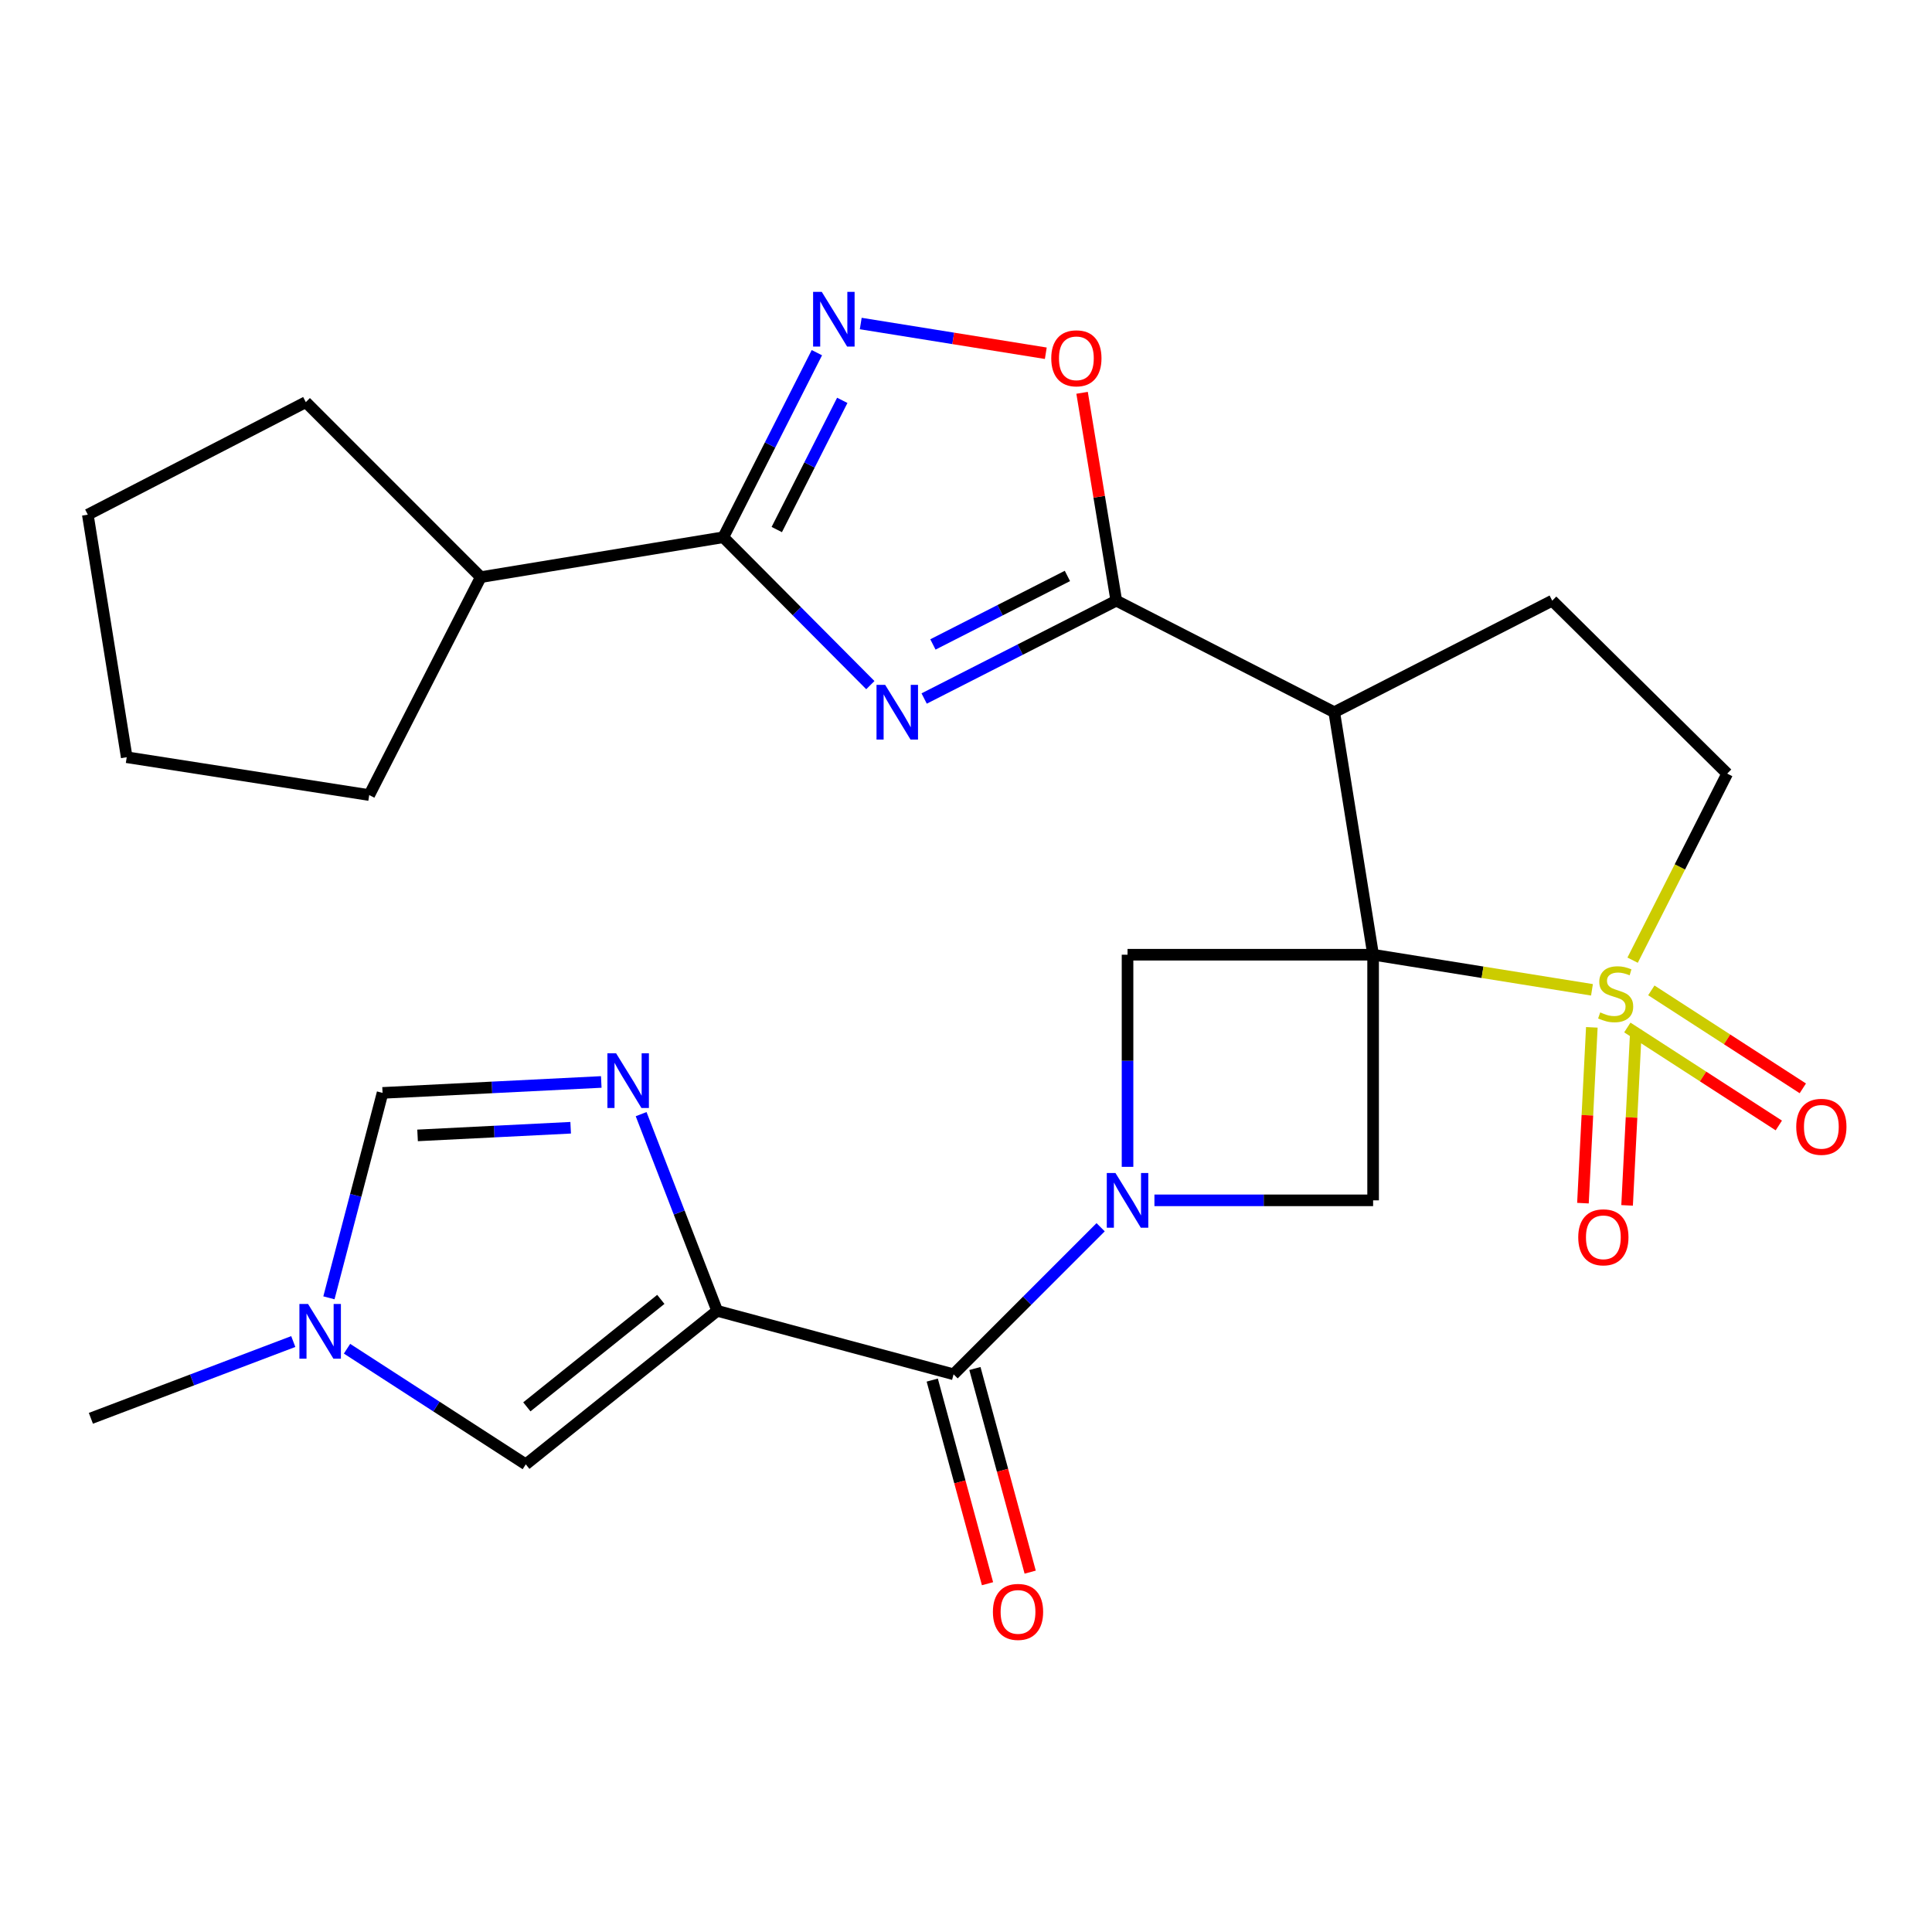 <?xml version='1.0' encoding='iso-8859-1'?>
<svg version='1.1' baseProfile='full'
              xmlns='http://www.w3.org/2000/svg'
                      xmlns:rdkit='http://www.rdkit.org/xml'
                      xmlns:xlink='http://www.w3.org/1999/xlink'
                  xml:space='preserve'
width='1000px' height='1000px' viewBox='0 0 1000 1000'>
<!-- END OF HEADER -->
<rect style='opacity:1.0;fill:#FFFFFF;stroke:none' width='1000' height='1000' x='0' y='0'> </rect>
<path class='bond-0' d='M 710.72,494.159 L 767.363,503.244' style='fill:none;fill-rule:evenodd;stroke:#000000;stroke-width:6px;stroke-linecap:butt;stroke-linejoin:miter;stroke-opacity:1' />
<path class='bond-0' d='M 767.363,503.244 L 824.006,512.329' style='fill:none;fill-rule:evenodd;stroke:#CCCC00;stroke-width:6px;stroke-linecap:butt;stroke-linejoin:miter;stroke-opacity:1' />
<path class='bond-4' d='M 710.72,494.159 L 690.609,368.64' style='fill:none;fill-rule:evenodd;stroke:#000000;stroke-width:6px;stroke-linecap:butt;stroke-linejoin:miter;stroke-opacity:1' />
<path class='bond-9' d='M 710.72,494.159 L 710.72,621.294' style='fill:none;fill-rule:evenodd;stroke:#000000;stroke-width:6px;stroke-linecap:butt;stroke-linejoin:miter;stroke-opacity:1' />
<path class='bond-10' d='M 710.72,494.159 L 583.611,494.159' style='fill:none;fill-rule:evenodd;stroke:#000000;stroke-width:6px;stroke-linecap:butt;stroke-linejoin:miter;stroke-opacity:1' />
<path class='bond-17' d='M 845.041,496.984 L 869.516,448.702' style='fill:none;fill-rule:evenodd;stroke:#CCCC00;stroke-width:6px;stroke-linecap:butt;stroke-linejoin:miter;stroke-opacity:1' />
<path class='bond-17' d='M 869.516,448.702 L 893.991,400.42' style='fill:none;fill-rule:evenodd;stroke:#000000;stroke-width:6px;stroke-linecap:butt;stroke-linejoin:miter;stroke-opacity:1' />
<path class='bond-18' d='M 823.927,531.753 L 821.629,577.251' style='fill:none;fill-rule:evenodd;stroke:#CCCC00;stroke-width:6px;stroke-linecap:butt;stroke-linejoin:miter;stroke-opacity:1' />
<path class='bond-18' d='M 821.629,577.251 L 819.33,622.748' style='fill:none;fill-rule:evenodd;stroke:#FF0000;stroke-width:6px;stroke-linecap:butt;stroke-linejoin:miter;stroke-opacity:1' />
<path class='bond-18' d='M 846.78,532.908 L 844.481,578.405' style='fill:none;fill-rule:evenodd;stroke:#CCCC00;stroke-width:6px;stroke-linecap:butt;stroke-linejoin:miter;stroke-opacity:1' />
<path class='bond-18' d='M 844.481,578.405 L 842.183,623.903' style='fill:none;fill-rule:evenodd;stroke:#FF0000;stroke-width:6px;stroke-linecap:butt;stroke-linejoin:miter;stroke-opacity:1' />
<path class='bond-19' d='M 842.301,531.825 L 881.506,557.183' style='fill:none;fill-rule:evenodd;stroke:#CCCC00;stroke-width:6px;stroke-linecap:butt;stroke-linejoin:miter;stroke-opacity:1' />
<path class='bond-19' d='M 881.506,557.183 L 920.711,582.541' style='fill:none;fill-rule:evenodd;stroke:#FF0000;stroke-width:6px;stroke-linecap:butt;stroke-linejoin:miter;stroke-opacity:1' />
<path class='bond-19' d='M 854.728,512.612 L 893.933,537.97' style='fill:none;fill-rule:evenodd;stroke:#CCCC00;stroke-width:6px;stroke-linecap:butt;stroke-linejoin:miter;stroke-opacity:1' />
<path class='bond-19' d='M 893.933,537.97 L 933.138,563.328' style='fill:none;fill-rule:evenodd;stroke:#FF0000;stroke-width:6px;stroke-linecap:butt;stroke-linejoin:miter;stroke-opacity:1' />
<path class='bond-1' d='M 371.216,678.486 L 493.571,711.334' style='fill:none;fill-rule:evenodd;stroke:#000000;stroke-width:6px;stroke-linecap:butt;stroke-linejoin:miter;stroke-opacity:1' />
<path class='bond-8' d='M 371.216,678.486 L 351.531,627.581' style='fill:none;fill-rule:evenodd;stroke:#000000;stroke-width:6px;stroke-linecap:butt;stroke-linejoin:miter;stroke-opacity:1' />
<path class='bond-8' d='M 351.531,627.581 L 331.846,576.676' style='fill:none;fill-rule:evenodd;stroke:#0000FF;stroke-width:6px;stroke-linecap:butt;stroke-linejoin:miter;stroke-opacity:1' />
<path class='bond-13' d='M 371.216,678.486 L 272.15,757.949' style='fill:none;fill-rule:evenodd;stroke:#000000;stroke-width:6px;stroke-linecap:butt;stroke-linejoin:miter;stroke-opacity:1' />
<path class='bond-13' d='M 342.039,672.556 L 272.693,728.181' style='fill:none;fill-rule:evenodd;stroke:#000000;stroke-width:6px;stroke-linecap:butt;stroke-linejoin:miter;stroke-opacity:1' />
<path class='bond-2' d='M 478.342,361.55 L 528.066,336.225' style='fill:none;fill-rule:evenodd;stroke:#0000FF;stroke-width:6px;stroke-linecap:butt;stroke-linejoin:miter;stroke-opacity:1' />
<path class='bond-2' d='M 528.066,336.225 L 577.789,310.901' style='fill:none;fill-rule:evenodd;stroke:#000000;stroke-width:6px;stroke-linecap:butt;stroke-linejoin:miter;stroke-opacity:1' />
<path class='bond-2' d='M 482.875,333.563 L 517.681,315.836' style='fill:none;fill-rule:evenodd;stroke:#0000FF;stroke-width:6px;stroke-linecap:butt;stroke-linejoin:miter;stroke-opacity:1' />
<path class='bond-2' d='M 517.681,315.836 L 552.487,298.109' style='fill:none;fill-rule:evenodd;stroke:#000000;stroke-width:6px;stroke-linecap:butt;stroke-linejoin:miter;stroke-opacity:1' />
<path class='bond-7' d='M 450.489,354.626 L 412.435,316.352' style='fill:none;fill-rule:evenodd;stroke:#0000FF;stroke-width:6px;stroke-linecap:butt;stroke-linejoin:miter;stroke-opacity:1' />
<path class='bond-7' d='M 412.435,316.352 L 374.382,278.078' style='fill:none;fill-rule:evenodd;stroke:#000000;stroke-width:6px;stroke-linecap:butt;stroke-linejoin:miter;stroke-opacity:1' />
<path class='bond-3' d='M 583.611,603.955 L 583.611,549.057' style='fill:none;fill-rule:evenodd;stroke:#0000FF;stroke-width:6px;stroke-linecap:butt;stroke-linejoin:miter;stroke-opacity:1' />
<path class='bond-3' d='M 583.611,549.057 L 583.611,494.159' style='fill:none;fill-rule:evenodd;stroke:#000000;stroke-width:6px;stroke-linecap:butt;stroke-linejoin:miter;stroke-opacity:1' />
<path class='bond-6' d='M 569.687,635.217 L 531.629,673.275' style='fill:none;fill-rule:evenodd;stroke:#0000FF;stroke-width:6px;stroke-linecap:butt;stroke-linejoin:miter;stroke-opacity:1' />
<path class='bond-6' d='M 531.629,673.275 L 493.571,711.334' style='fill:none;fill-rule:evenodd;stroke:#000000;stroke-width:6px;stroke-linecap:butt;stroke-linejoin:miter;stroke-opacity:1' />
<path class='bond-27' d='M 597.529,621.294 L 654.124,621.294' style='fill:none;fill-rule:evenodd;stroke:#0000FF;stroke-width:6px;stroke-linecap:butt;stroke-linejoin:miter;stroke-opacity:1' />
<path class='bond-27' d='M 654.124,621.294 L 710.72,621.294' style='fill:none;fill-rule:evenodd;stroke:#000000;stroke-width:6px;stroke-linecap:butt;stroke-linejoin:miter;stroke-opacity:1' />
<path class='bond-5' d='M 690.609,368.64 L 577.789,310.901' style='fill:none;fill-rule:evenodd;stroke:#000000;stroke-width:6px;stroke-linecap:butt;stroke-linejoin:miter;stroke-opacity:1' />
<path class='bond-16' d='M 690.609,368.64 L 803.429,310.901' style='fill:none;fill-rule:evenodd;stroke:#000000;stroke-width:6px;stroke-linecap:butt;stroke-linejoin:miter;stroke-opacity:1' />
<path class='bond-12' d='M 577.789,310.901 L 568.936,257.111' style='fill:none;fill-rule:evenodd;stroke:#000000;stroke-width:6px;stroke-linecap:butt;stroke-linejoin:miter;stroke-opacity:1' />
<path class='bond-12' d='M 568.936,257.111 L 560.084,203.321' style='fill:none;fill-rule:evenodd;stroke:#FF0000;stroke-width:6px;stroke-linecap:butt;stroke-linejoin:miter;stroke-opacity:1' />
<path class='bond-20' d='M 482.529,714.331 L 496.832,767.029' style='fill:none;fill-rule:evenodd;stroke:#000000;stroke-width:6px;stroke-linecap:butt;stroke-linejoin:miter;stroke-opacity:1' />
<path class='bond-20' d='M 496.832,767.029 L 511.135,819.728' style='fill:none;fill-rule:evenodd;stroke:#FF0000;stroke-width:6px;stroke-linecap:butt;stroke-linejoin:miter;stroke-opacity:1' />
<path class='bond-20' d='M 504.612,708.337 L 518.915,761.036' style='fill:none;fill-rule:evenodd;stroke:#000000;stroke-width:6px;stroke-linecap:butt;stroke-linejoin:miter;stroke-opacity:1' />
<path class='bond-20' d='M 518.915,761.036 L 533.218,813.734' style='fill:none;fill-rule:evenodd;stroke:#FF0000;stroke-width:6px;stroke-linecap:butt;stroke-linejoin:miter;stroke-opacity:1' />
<path class='bond-21' d='M 374.382,278.078 L 248.849,298.723' style='fill:none;fill-rule:evenodd;stroke:#000000;stroke-width:6px;stroke-linecap:butt;stroke-linejoin:miter;stroke-opacity:1' />
<path class='bond-29' d='M 374.382,278.078 L 398.599,230.311' style='fill:none;fill-rule:evenodd;stroke:#000000;stroke-width:6px;stroke-linecap:butt;stroke-linejoin:miter;stroke-opacity:1' />
<path class='bond-29' d='M 398.599,230.311 L 422.816,182.543' style='fill:none;fill-rule:evenodd;stroke:#0000FF;stroke-width:6px;stroke-linecap:butt;stroke-linejoin:miter;stroke-opacity:1' />
<path class='bond-29' d='M 402.056,274.095 L 419.008,240.658' style='fill:none;fill-rule:evenodd;stroke:#000000;stroke-width:6px;stroke-linecap:butt;stroke-linejoin:miter;stroke-opacity:1' />
<path class='bond-29' d='M 419.008,240.658 L 435.96,207.22' style='fill:none;fill-rule:evenodd;stroke:#0000FF;stroke-width:6px;stroke-linecap:butt;stroke-linejoin:miter;stroke-opacity:1' />
<path class='bond-15' d='M 311.213,560.018 L 254.613,562.848' style='fill:none;fill-rule:evenodd;stroke:#0000FF;stroke-width:6px;stroke-linecap:butt;stroke-linejoin:miter;stroke-opacity:1' />
<path class='bond-15' d='M 254.613,562.848 L 198.013,565.678' style='fill:none;fill-rule:evenodd;stroke:#000000;stroke-width:6px;stroke-linecap:butt;stroke-linejoin:miter;stroke-opacity:1' />
<path class='bond-15' d='M 295.375,583.72 L 255.756,585.701' style='fill:none;fill-rule:evenodd;stroke:#0000FF;stroke-width:6px;stroke-linecap:butt;stroke-linejoin:miter;stroke-opacity:1' />
<path class='bond-15' d='M 255.756,585.701 L 216.136,587.682' style='fill:none;fill-rule:evenodd;stroke:#000000;stroke-width:6px;stroke-linecap:butt;stroke-linejoin:miter;stroke-opacity:1' />
<path class='bond-11' d='M 445.517,167.455 L 493.411,175.147' style='fill:none;fill-rule:evenodd;stroke:#0000FF;stroke-width:6px;stroke-linecap:butt;stroke-linejoin:miter;stroke-opacity:1' />
<path class='bond-11' d='M 493.411,175.147 L 541.305,182.839' style='fill:none;fill-rule:evenodd;stroke:#FF0000;stroke-width:6px;stroke-linecap:butt;stroke-linejoin:miter;stroke-opacity:1' />
<path class='bond-14' d='M 272.15,757.949 L 225.886,728.023' style='fill:none;fill-rule:evenodd;stroke:#000000;stroke-width:6px;stroke-linecap:butt;stroke-linejoin:miter;stroke-opacity:1' />
<path class='bond-14' d='M 225.886,728.023 L 179.621,698.097' style='fill:none;fill-rule:evenodd;stroke:#0000FF;stroke-width:6px;stroke-linecap:butt;stroke-linejoin:miter;stroke-opacity:1' />
<path class='bond-22' d='M 151.799,694.378 L 99.421,714.246' style='fill:none;fill-rule:evenodd;stroke:#0000FF;stroke-width:6px;stroke-linecap:butt;stroke-linejoin:miter;stroke-opacity:1' />
<path class='bond-22' d='M 99.421,714.246 L 47.044,734.114' style='fill:none;fill-rule:evenodd;stroke:#000000;stroke-width:6px;stroke-linecap:butt;stroke-linejoin:miter;stroke-opacity:1' />
<path class='bond-30' d='M 170.252,671.751 L 184.133,618.714' style='fill:none;fill-rule:evenodd;stroke:#0000FF;stroke-width:6px;stroke-linecap:butt;stroke-linejoin:miter;stroke-opacity:1' />
<path class='bond-30' d='M 184.133,618.714 L 198.013,565.678' style='fill:none;fill-rule:evenodd;stroke:#000000;stroke-width:6px;stroke-linecap:butt;stroke-linejoin:miter;stroke-opacity:1' />
<path class='bond-28' d='M 803.429,310.901 L 893.991,400.42' style='fill:none;fill-rule:evenodd;stroke:#000000;stroke-width:6px;stroke-linecap:butt;stroke-linejoin:miter;stroke-opacity:1' />
<path class='bond-23' d='M 248.849,298.723 L 158.288,208.149' style='fill:none;fill-rule:evenodd;stroke:#000000;stroke-width:6px;stroke-linecap:butt;stroke-linejoin:miter;stroke-opacity:1' />
<path class='bond-24' d='M 248.849,298.723 L 191.11,411.53' style='fill:none;fill-rule:evenodd;stroke:#000000;stroke-width:6px;stroke-linecap:butt;stroke-linejoin:miter;stroke-opacity:1' />
<path class='bond-26' d='M 158.288,208.149 L 45.455,266.396' style='fill:none;fill-rule:evenodd;stroke:#000000;stroke-width:6px;stroke-linecap:butt;stroke-linejoin:miter;stroke-opacity:1' />
<path class='bond-25' d='M 191.11,411.53 L 65.591,391.941' style='fill:none;fill-rule:evenodd;stroke:#000000;stroke-width:6px;stroke-linecap:butt;stroke-linejoin:miter;stroke-opacity:1' />
<path class='bond-31' d='M 65.591,391.941 L 45.455,266.396' style='fill:none;fill-rule:evenodd;stroke:#000000;stroke-width:6px;stroke-linecap:butt;stroke-linejoin:miter;stroke-opacity:1' />
<path  class='atom-1' d='M 828.265 524.015
Q 828.585 524.135, 829.905 524.695
Q 831.225 525.255, 832.665 525.615
Q 834.145 525.935, 835.585 525.935
Q 838.265 525.935, 839.825 524.655
Q 841.385 523.335, 841.385 521.055
Q 841.385 519.495, 840.585 518.535
Q 839.825 517.575, 838.625 517.055
Q 837.425 516.535, 835.425 515.935
Q 832.905 515.175, 831.385 514.455
Q 829.905 513.735, 828.825 512.215
Q 827.785 510.695, 827.785 508.135
Q 827.785 504.575, 830.185 502.375
Q 832.625 500.175, 837.425 500.175
Q 840.705 500.175, 844.425 501.735
L 843.505 504.815
Q 840.105 503.415, 837.545 503.415
Q 834.785 503.415, 833.265 504.575
Q 831.745 505.695, 831.785 507.655
Q 831.785 509.175, 832.545 510.095
Q 833.345 511.015, 834.465 511.535
Q 835.625 512.055, 837.545 512.655
Q 840.105 513.455, 841.625 514.255
Q 843.145 515.055, 844.225 516.695
Q 845.345 518.295, 845.345 521.055
Q 845.345 524.975, 842.705 527.095
Q 840.105 529.175, 835.745 529.175
Q 833.225 529.175, 831.305 528.615
Q 829.425 528.095, 827.185 527.175
L 828.265 524.015
' fill='#CCCC00'/>
<path  class='atom-3' d='M 458.162 354.48
L 467.442 369.48
Q 468.362 370.96, 469.842 373.64
Q 471.322 376.32, 471.402 376.48
L 471.402 354.48
L 475.162 354.48
L 475.162 382.8
L 471.282 382.8
L 461.322 366.4
Q 460.162 364.48, 458.922 362.28
Q 457.722 360.08, 457.362 359.4
L 457.362 382.8
L 453.682 382.8
L 453.682 354.48
L 458.162 354.48
' fill='#0000FF'/>
<path  class='atom-4' d='M 577.351 607.134
L 586.631 622.134
Q 587.551 623.614, 589.031 626.294
Q 590.511 628.974, 590.591 629.134
L 590.591 607.134
L 594.351 607.134
L 594.351 635.454
L 590.471 635.454
L 580.511 619.054
Q 579.351 617.134, 578.111 614.934
Q 576.911 612.734, 576.551 612.054
L 576.551 635.454
L 572.871 635.454
L 572.871 607.134
L 577.351 607.134
' fill='#0000FF'/>
<path  class='atom-9' d='M 318.875 545.162
L 328.155 560.162
Q 329.075 561.642, 330.555 564.322
Q 332.035 567.002, 332.115 567.162
L 332.115 545.162
L 335.875 545.162
L 335.875 573.482
L 331.995 573.482
L 322.035 557.082
Q 320.875 555.162, 319.635 552.962
Q 318.435 550.762, 318.075 550.082
L 318.075 573.482
L 314.395 573.482
L 314.395 545.162
L 318.875 545.162
' fill='#0000FF'/>
<path  class='atom-12' d='M 425.339 151.06
L 434.619 166.06
Q 435.539 167.54, 437.019 170.22
Q 438.499 172.9, 438.579 173.06
L 438.579 151.06
L 442.339 151.06
L 442.339 179.38
L 438.459 179.38
L 428.499 162.98
Q 427.339 161.06, 426.099 158.86
Q 424.899 156.66, 424.539 155.98
L 424.539 179.38
L 420.859 179.38
L 420.859 151.06
L 425.339 151.06
' fill='#0000FF'/>
<path  class='atom-13' d='M 544.131 185.461
Q 544.131 178.661, 547.491 174.861
Q 550.851 171.061, 557.131 171.061
Q 563.411 171.061, 566.771 174.861
Q 570.131 178.661, 570.131 185.461
Q 570.131 192.341, 566.731 196.261
Q 563.331 200.141, 557.131 200.141
Q 550.891 200.141, 547.491 196.261
Q 544.131 192.381, 544.131 185.461
M 557.131 196.941
Q 561.451 196.941, 563.771 194.061
Q 566.131 191.141, 566.131 185.461
Q 566.131 179.901, 563.771 177.101
Q 561.451 174.261, 557.131 174.261
Q 552.811 174.261, 550.451 177.061
Q 548.131 179.861, 548.131 185.461
Q 548.131 191.181, 550.451 194.061
Q 552.811 196.941, 557.131 196.941
' fill='#FF0000'/>
<path  class='atom-15' d='M 159.452 674.94
L 168.732 689.94
Q 169.652 691.42, 171.132 694.1
Q 172.612 696.78, 172.692 696.94
L 172.692 674.94
L 176.452 674.94
L 176.452 703.26
L 172.572 703.26
L 162.612 686.86
Q 161.452 684.94, 160.212 682.74
Q 159.012 680.54, 158.652 679.86
L 158.652 703.26
L 154.972 703.26
L 154.972 674.94
L 159.452 674.94
' fill='#0000FF'/>
<path  class='atom-19' d='M 816.896 640.429
Q 816.896 633.629, 820.256 629.829
Q 823.616 626.029, 829.896 626.029
Q 836.176 626.029, 839.536 629.829
Q 842.896 633.629, 842.896 640.429
Q 842.896 647.309, 839.496 651.229
Q 836.096 655.109, 829.896 655.109
Q 823.656 655.109, 820.256 651.229
Q 816.896 647.349, 816.896 640.429
M 829.896 651.909
Q 834.216 651.909, 836.536 649.029
Q 838.896 646.109, 838.896 640.429
Q 838.896 634.869, 836.536 632.069
Q 834.216 629.229, 829.896 629.229
Q 825.576 629.229, 823.216 632.029
Q 820.896 634.829, 820.896 640.429
Q 820.896 646.149, 823.216 649.029
Q 825.576 651.909, 829.896 651.909
' fill='#FF0000'/>
<path  class='atom-20' d='M 929.729 583.237
Q 929.729 576.437, 933.089 572.637
Q 936.449 568.837, 942.729 568.837
Q 949.009 568.837, 952.369 572.637
Q 955.729 576.437, 955.729 583.237
Q 955.729 590.117, 952.329 594.037
Q 948.929 597.917, 942.729 597.917
Q 936.489 597.917, 933.089 594.037
Q 929.729 590.157, 929.729 583.237
M 942.729 594.717
Q 947.049 594.717, 949.369 591.837
Q 951.729 588.917, 951.729 583.237
Q 951.729 577.677, 949.369 574.877
Q 947.049 572.037, 942.729 572.037
Q 938.409 572.037, 936.049 574.837
Q 933.729 577.637, 933.729 583.237
Q 933.729 588.957, 936.049 591.837
Q 938.409 594.717, 942.729 594.717
' fill='#FF0000'/>
<path  class='atom-21' d='M 513.927 834.315
Q 513.927 827.515, 517.287 823.715
Q 520.647 819.915, 526.927 819.915
Q 533.207 819.915, 536.567 823.715
Q 539.927 827.515, 539.927 834.315
Q 539.927 841.195, 536.527 845.115
Q 533.127 848.995, 526.927 848.995
Q 520.687 848.995, 517.287 845.115
Q 513.927 841.235, 513.927 834.315
M 526.927 845.795
Q 531.247 845.795, 533.567 842.915
Q 535.927 839.995, 535.927 834.315
Q 535.927 828.755, 533.567 825.955
Q 531.247 823.115, 526.927 823.115
Q 522.607 823.115, 520.247 825.915
Q 517.927 828.715, 517.927 834.315
Q 517.927 840.035, 520.247 842.915
Q 522.607 845.795, 526.927 845.795
' fill='#FF0000'/>
</svg>
